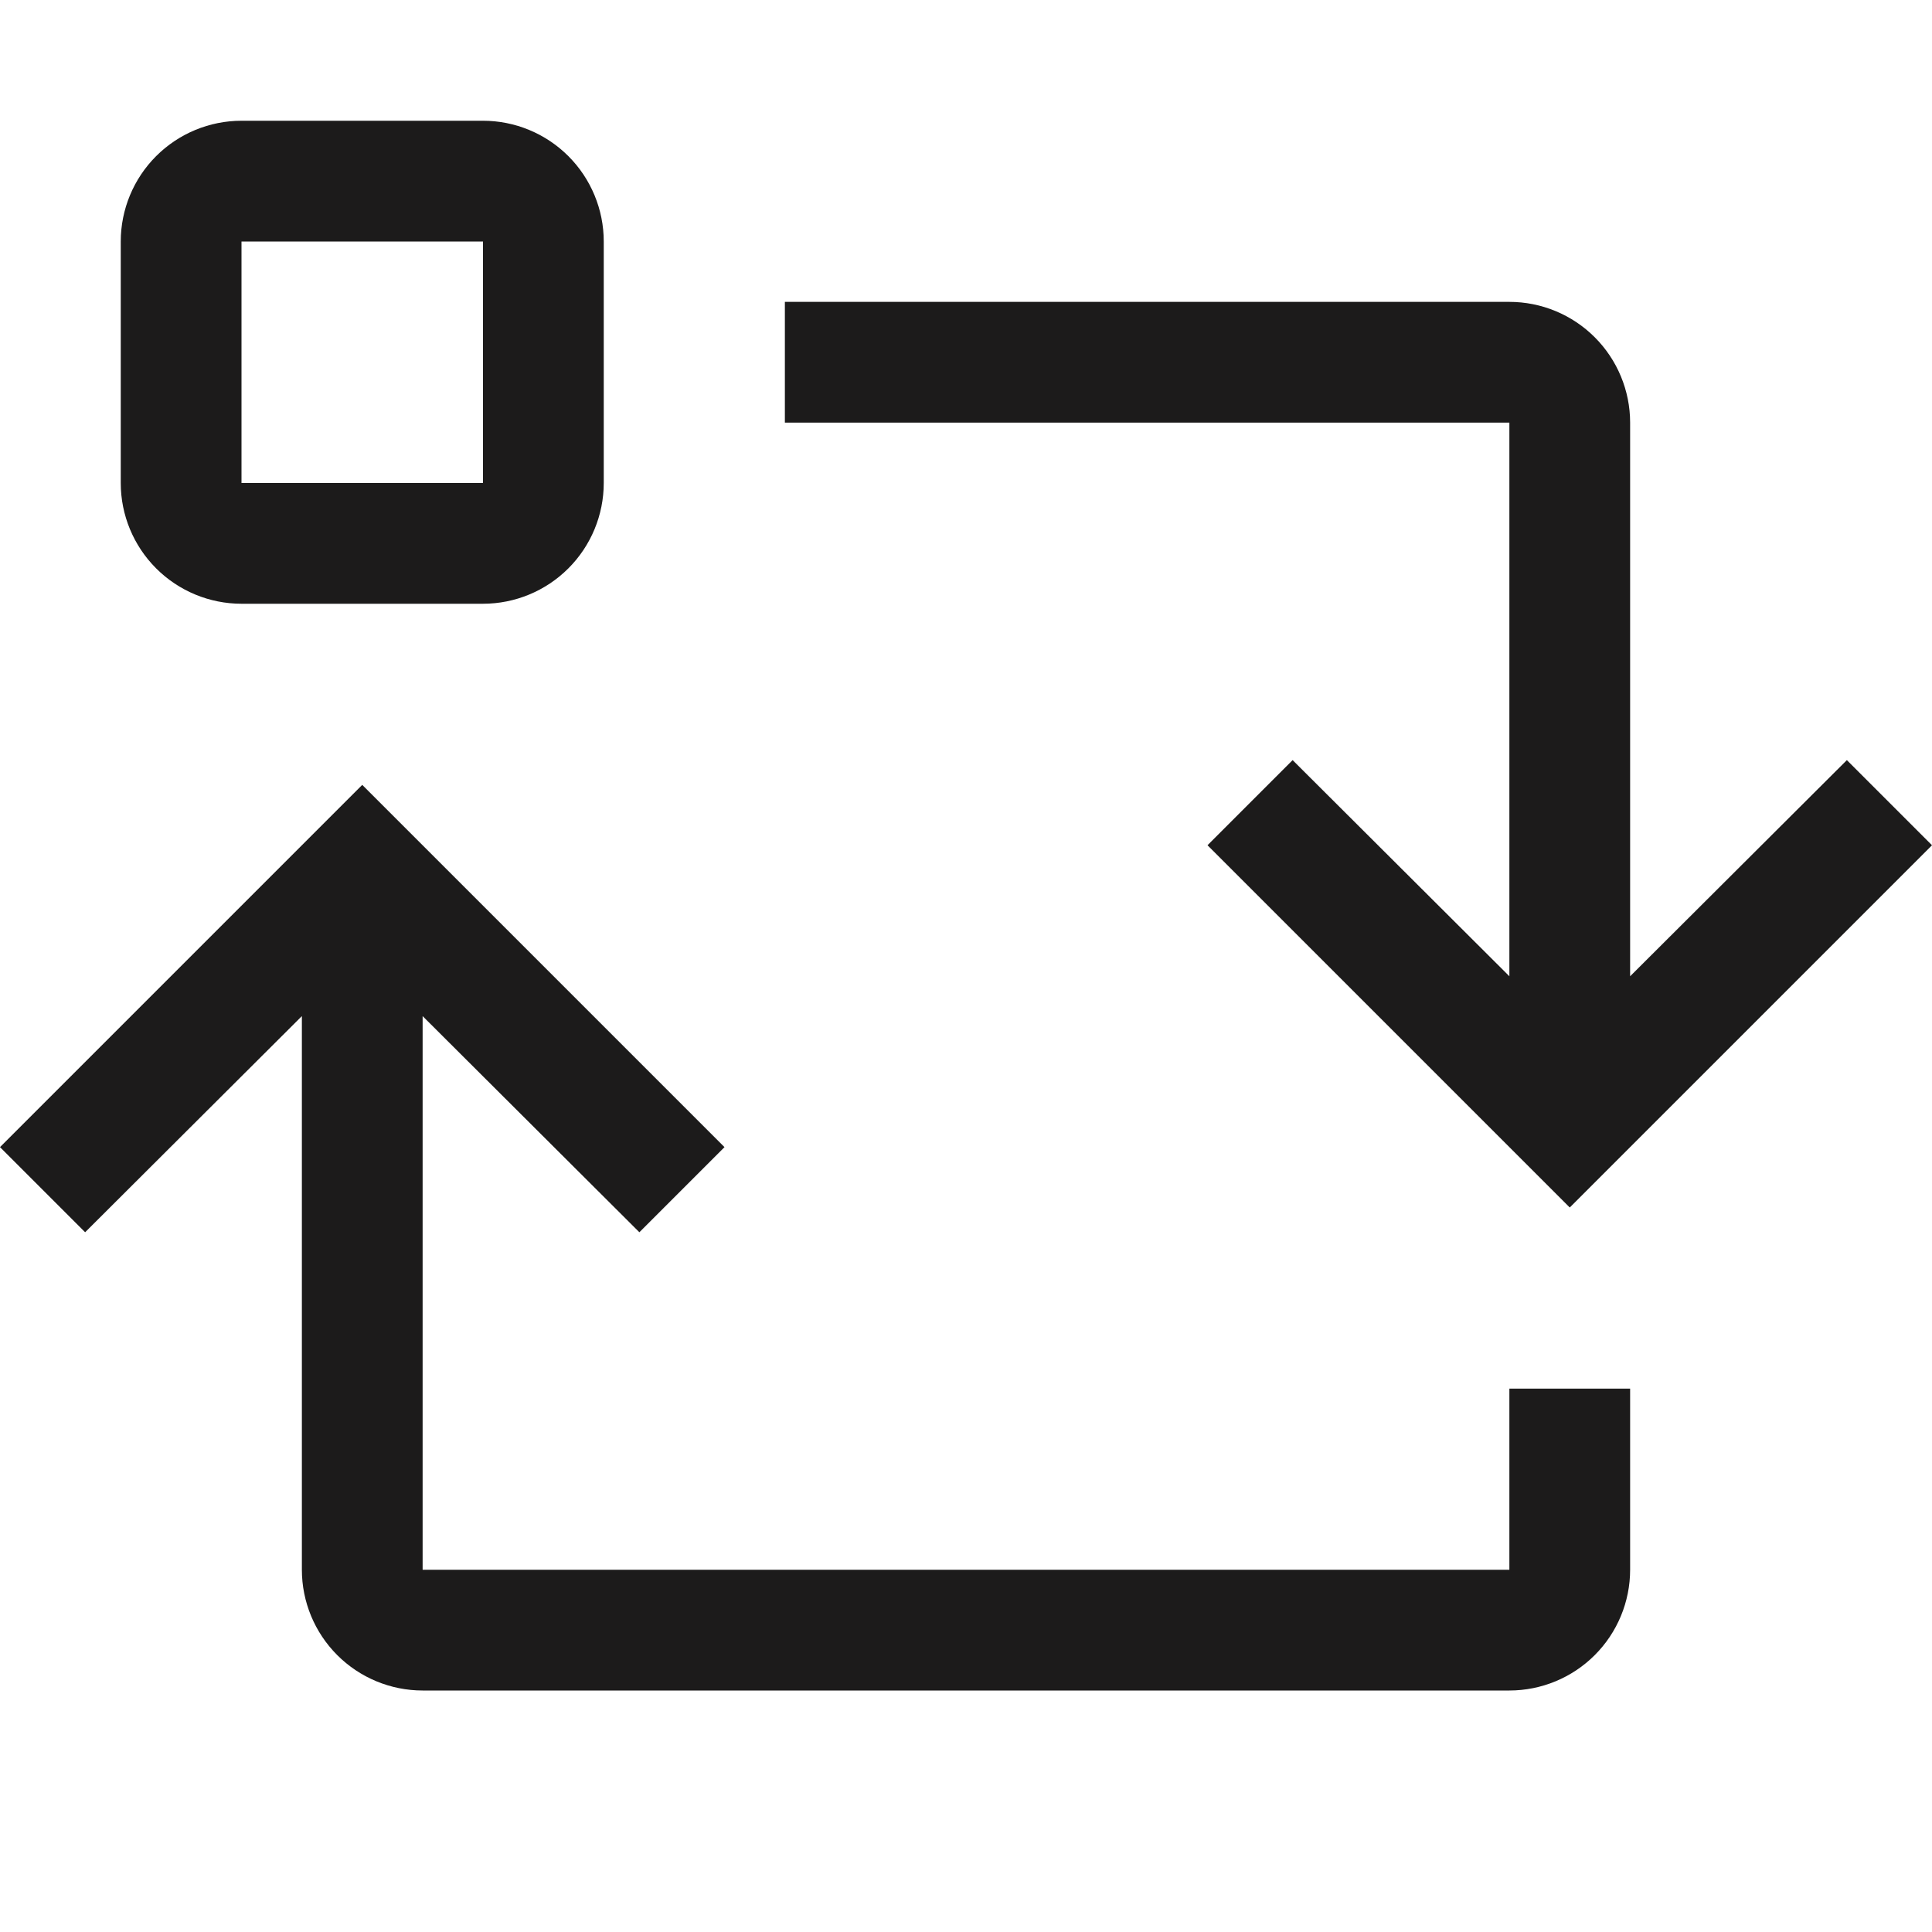 <svg width="32" height="32" viewBox="0 0 32 32" fill="none" xmlns="http://www.w3.org/2000/svg">
<path d="M25 23V26H7V16.83L10.59 20.41L12 19L6 13L0 19L1.41 20.41L5 16.83V26C5 26.53 5.211 27.039 5.586 27.414C5.961 27.789 6.47 28 7 28H25C25.53 28 26.039 27.789 26.414 27.414C26.789 27.039 27 26.53 27 26V23H25ZM27 7V16.17L30.59 12.59L32 14L26 20L20 14L21.41 12.59L25 16.17V7H13V5H25C25.53 5 26.039 5.211 26.414 5.586C26.789 5.961 27 6.47 27 7ZM8 10H4C3.47 10 2.961 9.789 2.586 9.414C2.211 9.039 2 8.53 2 8V4C2 3.47 2.211 2.961 2.586 2.586C2.961 2.211 3.47 2 4 2H8C8.53 2 9.039 2.211 9.414 2.586C9.789 2.961 10 3.47 10 4V8C10 8.53 9.789 9.039 9.414 9.414C9.039 9.789 8.53 10 8 10ZM4 4V8H8V4H4Z" fill="#1C1B1B"/>
</svg>
